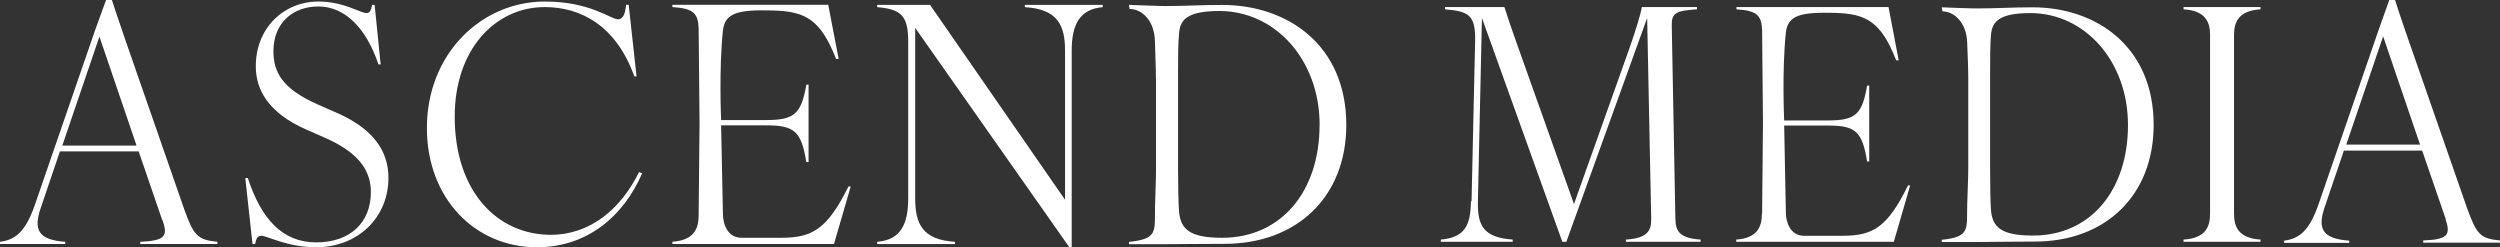 <svg width="485" height="48" viewBox="0 0 485 48" fill="none" xmlns="http://www.w3.org/2000/svg">
<rect x="0" y="0" width="485" height="48" fill="#333333" stroke="none"/>
<path d="M285.48 39.073L286.179 7.703C286.22 2.84 284.821 2.195 280.336 1.807V1.377H291.857C292.474 3.27 293.133 5.293 293.997 7.703L305.353 39.59L316.257 8.951C317.204 6.197 318.273 2.883 318.52 1.377H329.218V1.807C325.145 2.065 324.24 2.539 324.322 4.992L325.021 42.387C325.063 44.84 325.803 46.217 329.918 46.475V46.905H315.434V46.475C319.508 46.217 320.413 44.84 320.331 42.387L319.549 3.486L303.872 46.905H303.09L287.496 3.486L286.714 39.073C286.59 43.936 287.948 46.088 293.462 46.475V46.905H279.513V46.475C283.998 46.088 285.315 43.936 285.356 39.073H285.48Z" fill="white"/>
<path d="M428.752 41.483V6.799C428.752 4.346 427.929 2.065 423.609 1.807V1.377H438.545V1.807C434.225 2.065 433.402 4.346 433.402 6.799V41.483C433.402 43.936 434.225 46.217 438.545 46.475V46.905H423.609V46.475C427.929 46.217 428.752 43.936 428.752 41.483Z" fill="white"/>
<path d="M381.845 15.534C381.845 13.297 381.722 10.5 381.639 8.391C381.557 4.475 379.212 2.238 376.825 2.195L376.702 1.42L380.076 1.549C381.228 1.549 381.763 1.635 383.614 1.635C387.359 1.635 390.157 1.42 394.312 1.42C406.739 1.42 417.807 9.08 417.807 24.227C417.807 37.911 408.467 46.862 394.765 46.862C389.622 46.862 386.495 46.948 383.861 46.948H376.702V46.518C382.256 45.958 381.516 44.452 381.639 39.719C381.68 37.61 381.845 34.813 381.845 32.575V15.578V15.534ZM412.829 24.27C412.829 11.748 404.352 2.539 393.901 2.539C387.729 2.539 386.453 4.26 386.248 6.799C386.083 8.778 386.083 11.533 386.083 13.813V33.135C386.083 35.373 386.124 39.461 386.248 40.752C386.536 44.022 388.14 45.7 394.395 45.7C405.71 45.7 412.829 36.749 412.829 24.27Z" fill="white"/>
<path d="M341.851 41.483L342.015 23.797L341.851 5.895C341.727 3.098 341.028 2.065 336.872 1.807V1.377H366.374L368.349 11.705H367.855C364.934 4.217 362.095 2.668 355.964 2.496C349.38 2.324 346.829 2.926 346.459 6.326C345.677 13.684 346.13 23.366 346.13 23.366H354.647C360.037 23.366 361.272 22.119 362.218 16.61H362.63V31.328H362.218C361.272 25.518 359.996 24.356 354.647 24.356H346.13L346.459 41.225C346.459 42.989 347.241 45.743 349.998 45.743H357.445C363.411 45.743 366.168 44.065 370.159 35.975H370.571L367.403 46.905H336.831V46.475C340.945 46.217 341.809 43.936 341.809 41.483H341.851Z" fill="white"/>
<path d="M474.466 42.473L469.899 29.219H454.716L451.013 40.106C449.573 44.28 450.396 46.303 455.745 46.69V47.12H443.113V46.69C446.034 46.303 447.968 44.797 449.737 39.805L461.464 5.766L463.521 0H464.632C464.632 0 465.743 3.486 467.183 7.574L478.622 40.407C480.433 45.399 481.132 46.303 485 46.647V47.077H470.105V46.647C475.084 46.475 475.413 45.442 474.425 42.473H474.466ZM469.488 28.057L462.328 7.057L455.169 28.057H469.529H469.488Z" fill="white"/>
<path d="M224.25 15.35C224.25 13.067 224.106 10.205 224.059 8.039C223.979 4.036 221.592 1.753 219.142 1.737L219.014 0.943L222.499 1.075C223.693 1.075 224.25 1.174 226.127 1.174C229.946 1.174 232.827 0.959 237.107 0.959C249.837 0.959 261.183 8.783 261.183 24.232C261.183 38.192 251.588 47.305 237.537 47.305C232.27 47.305 229.055 47.371 226.366 47.371H219.03V46.925C224.727 46.346 223.979 44.824 224.075 40.011C224.122 37.861 224.266 34.999 224.266 32.717V15.383L224.25 15.35ZM256.011 24.281C256.011 11.496 247.307 2.134 236.582 2.134C230.249 2.134 228.928 3.871 228.737 6.467C228.546 8.485 228.546 11.297 228.546 13.646V33.329C228.546 35.611 228.61 39.779 228.737 41.07C229.055 44.394 230.694 46.131 237.075 46.131C248.676 46.131 255.995 36.984 255.995 24.281H256.011Z" fill="white"/>
<path d="M50.643 45.767C50.022 45.767 49.72 46.148 49.481 47.355H48.988L47.588 34.536H48.081C50.659 42.443 54.764 47.024 61.336 47.024C67.908 47.024 71.95 43.203 71.95 37.265C71.95 32.998 69.499 29.541 62.928 26.68L59.315 25.092C52.139 21.899 49.624 17.5 49.624 12.852C49.624 5.458 55.019 0.298 61.766 0.298C66.731 0.298 69.865 2.531 71.091 2.531C71.711 2.531 71.95 2.15 72.189 0.943H72.682L73.844 12.488H73.414C71.027 5.343 66.842 1.257 61.75 1.257C57.024 1.257 53.046 4.251 53.046 9.924C53.046 14.01 54.764 17.252 61.75 20.312L65.362 21.899C72.602 25.092 75.355 29.425 75.355 34.52C75.355 42.227 69.404 47.967 61.32 47.967C55.671 47.967 51.884 45.734 50.643 45.734V45.767Z" fill="white"/>
<path d="M82.818 24.844C82.818 10.371 93.432 0.298 105.701 0.298C114.532 0.298 118.463 3.738 119.879 3.738C120.675 3.738 121.232 3.159 121.47 0.926H121.964L123.491 14.82H123.061C119.497 4.88 112.575 1.373 105.701 1.373C96.01 1.373 88.213 9.66 88.213 22.611C88.213 37.199 96.503 45.552 106.862 45.552C114.405 45.552 120.42 40.64 123.968 33.379L124.573 33.627C120.961 41.979 113.896 47.967 104.157 47.967C92.191 47.967 82.818 38.539 82.818 24.827V24.844Z" fill="white"/>
<path d="M176.194 38.456V8.022C176.194 3.043 174.778 1.77 170.179 1.389V0.943H180.427L206.619 38.754V9.842C206.619 4.863 205.155 1.77 198.822 1.389V0.943H213.923V1.389C209.388 1.77 207.908 4.863 207.908 9.842V48H207.478L177.546 5.409V38.456C177.546 43.435 178.963 46.528 185.264 46.908V47.355H170.179V46.908C174.778 46.528 176.194 43.435 176.194 38.456Z" fill="white"/>
<path d="M135.537 41.831L135.712 23.785L135.537 5.541C135.425 2.68 134.677 1.637 130.445 1.373V0.926H160.679L162.7 11.446H162.206C159.199 3.804 156.303 2.216 150.001 2.034C143.254 1.836 140.613 2.481 140.247 5.921C139.451 13.414 139.897 23.289 139.897 23.289H148.649C154.17 23.289 155.459 22.032 156.43 16.424H156.86V31.443H156.43C155.459 25.522 154.17 24.314 148.649 24.314H139.897L140.247 41.516C140.247 43.303 141.042 46.131 143.891 46.131H151.545C157.671 46.131 160.504 44.394 164.609 36.174H165.039L161.793 47.338H130.445V46.892C134.677 46.627 135.537 44.295 135.537 41.814V41.831Z" fill="white"/>
<path d="M31.478 42.712L26.901 29.371H11.624L7.921 40.291C6.481 44.487 7.304 46.531 12.653 46.908V47.338H0V46.908C2.932 46.531 4.886 45.025 6.687 39.968L18.465 5.81L20.574 0H21.706C21.706 0 22.837 3.497 24.277 7.639L35.748 40.614C37.548 45.617 38.268 46.531 42.177 46.908V47.338H27.209V46.908C32.199 46.692 32.559 45.724 31.53 42.712H31.478ZM26.489 28.241L19.288 7.101L12.087 28.241H26.489Z" fill="white"/>
</svg>
